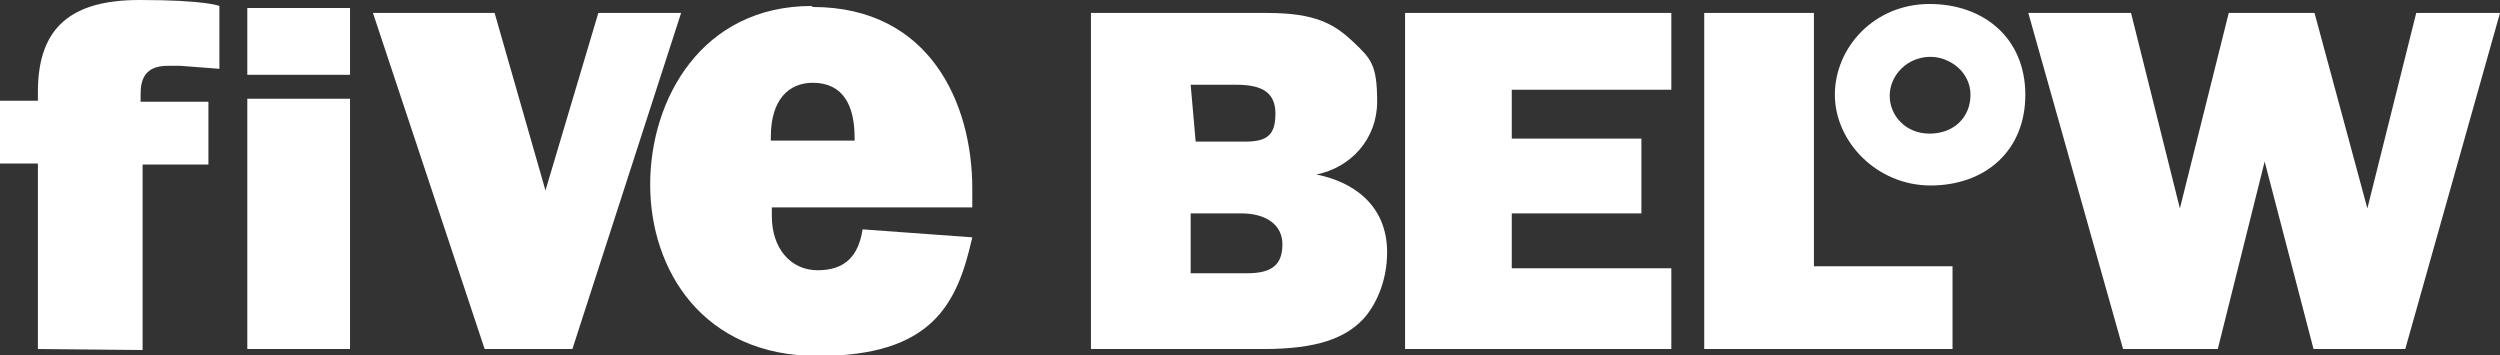 <?xml version="1.0" encoding="UTF-8"?>
<svg xmlns="http://www.w3.org/2000/svg" version="1.1" viewBox="0 0 250.7 35.6">
  <rect x="0" y="0" width="250.7" height="35.6" fill="#333333" stroke="none"/>
  <defs>
    <style>
      .cls-1 {
        fill: #fff;
      }
    </style>
  </defs>
  <!-- Generator: Adobe Illustrator 28.6.0, SVG Export Plug-In . SVG Version: 1.2.0 Build 709)  -->
  <g>
    <g id="Layer_1">
      <g id="Layer_1-2" data-name="Layer_1">
        <g>
          <path class="cls-1" d="M37.4,1.3l11.2,33.7h8.8L68.3,1.3h-8.3l-5.3,17.8L49.6,1.3M24.8.8h10.3v6.7h-10.3V.8ZM24.8,9.9h10.3v25.1h-10.3V9.9ZM3.8,35v-18.6H0v-6.3h3.8v-.9C3.8,2.6,7.3,0,14,0s8,.6,8,.6v6.3l-3.9-.3h-1.3c-2.2,0-2.7,1.3-2.7,2.8v.8h6.8v6.3h-6.6v18.6"/>
          <path class="cls-1" d="M81.4.6c-11,0-16.2,9.3-16.2,17.9s5.3,17.2,16.8,17.2,14-5.2,15.5-11.9l-11-.8c-.4,2.6-1.7,4.1-4.5,4.1s-4.6-2.3-4.6-5.4v-.9h20.1v-1.9c0-8.6-4.3-18.2-16-18.2h0ZM81.5,8.3c3,0,4.2,2.2,4.2,5.5v.3h-8.4v-.4c0-3.7,1.8-5.4,4.2-5.4"/>
          <path class="cls-1" d="M170.9,35V1.3h11v25.4h13.9v8.3M140.9,35V1.3h26.7v7.7h-16v4.9h13v7.5h-13v5.5h16v8.1M109.4,1.3v33.7h17.3c5.4,0,8.2-1.1,10-3,1.2-1.3,2.4-3.7,2.4-6.7,0-4.8-3.5-7.1-7.1-7.8,3.5-.7,6.1-3.6,6.1-7.3s-.6-4.3-2.4-6c-1.9-1.8-3.8-2.9-8.6-2.9h-17.8,0ZM119.4,8.5h4.6c2.6,0,3.9.8,3.9,2.9s-.8,2.8-3,2.8h-5l-.5-5.7h0ZM119.4,21.4h5.1c2.4,0,4.1,1.1,4.1,3.1s-1,2.9-3.5,2.9h-5.7v-6.1"/>
          <path class="cls-1" d="M193.5.4c-5.6,0-9.5,4.4-9.5,9.1s4.2,9.1,9.6,9.1,9.5-3.4,9.5-9.1S198.9.4,193.5.4ZM193.6,5.7c1.9,0,4,1.5,4,3.8s-1.7,3.9-4.1,3.9-4-1.8-4-3.8,1.7-3.9,4.1-3.9Z"/>
          <polyline class="cls-1" points="203.4 1.3 212.9 35 222.4 35 227.1 16.2 232 35 241.2 35 250.7 1.3 242.3 1.3 237.4 20.9 232.1 1.3 223.5 1.3 218.6 20.9 213.7 1.3"/>
        </g>
      </g>
    </g>
  </g>
</svg>